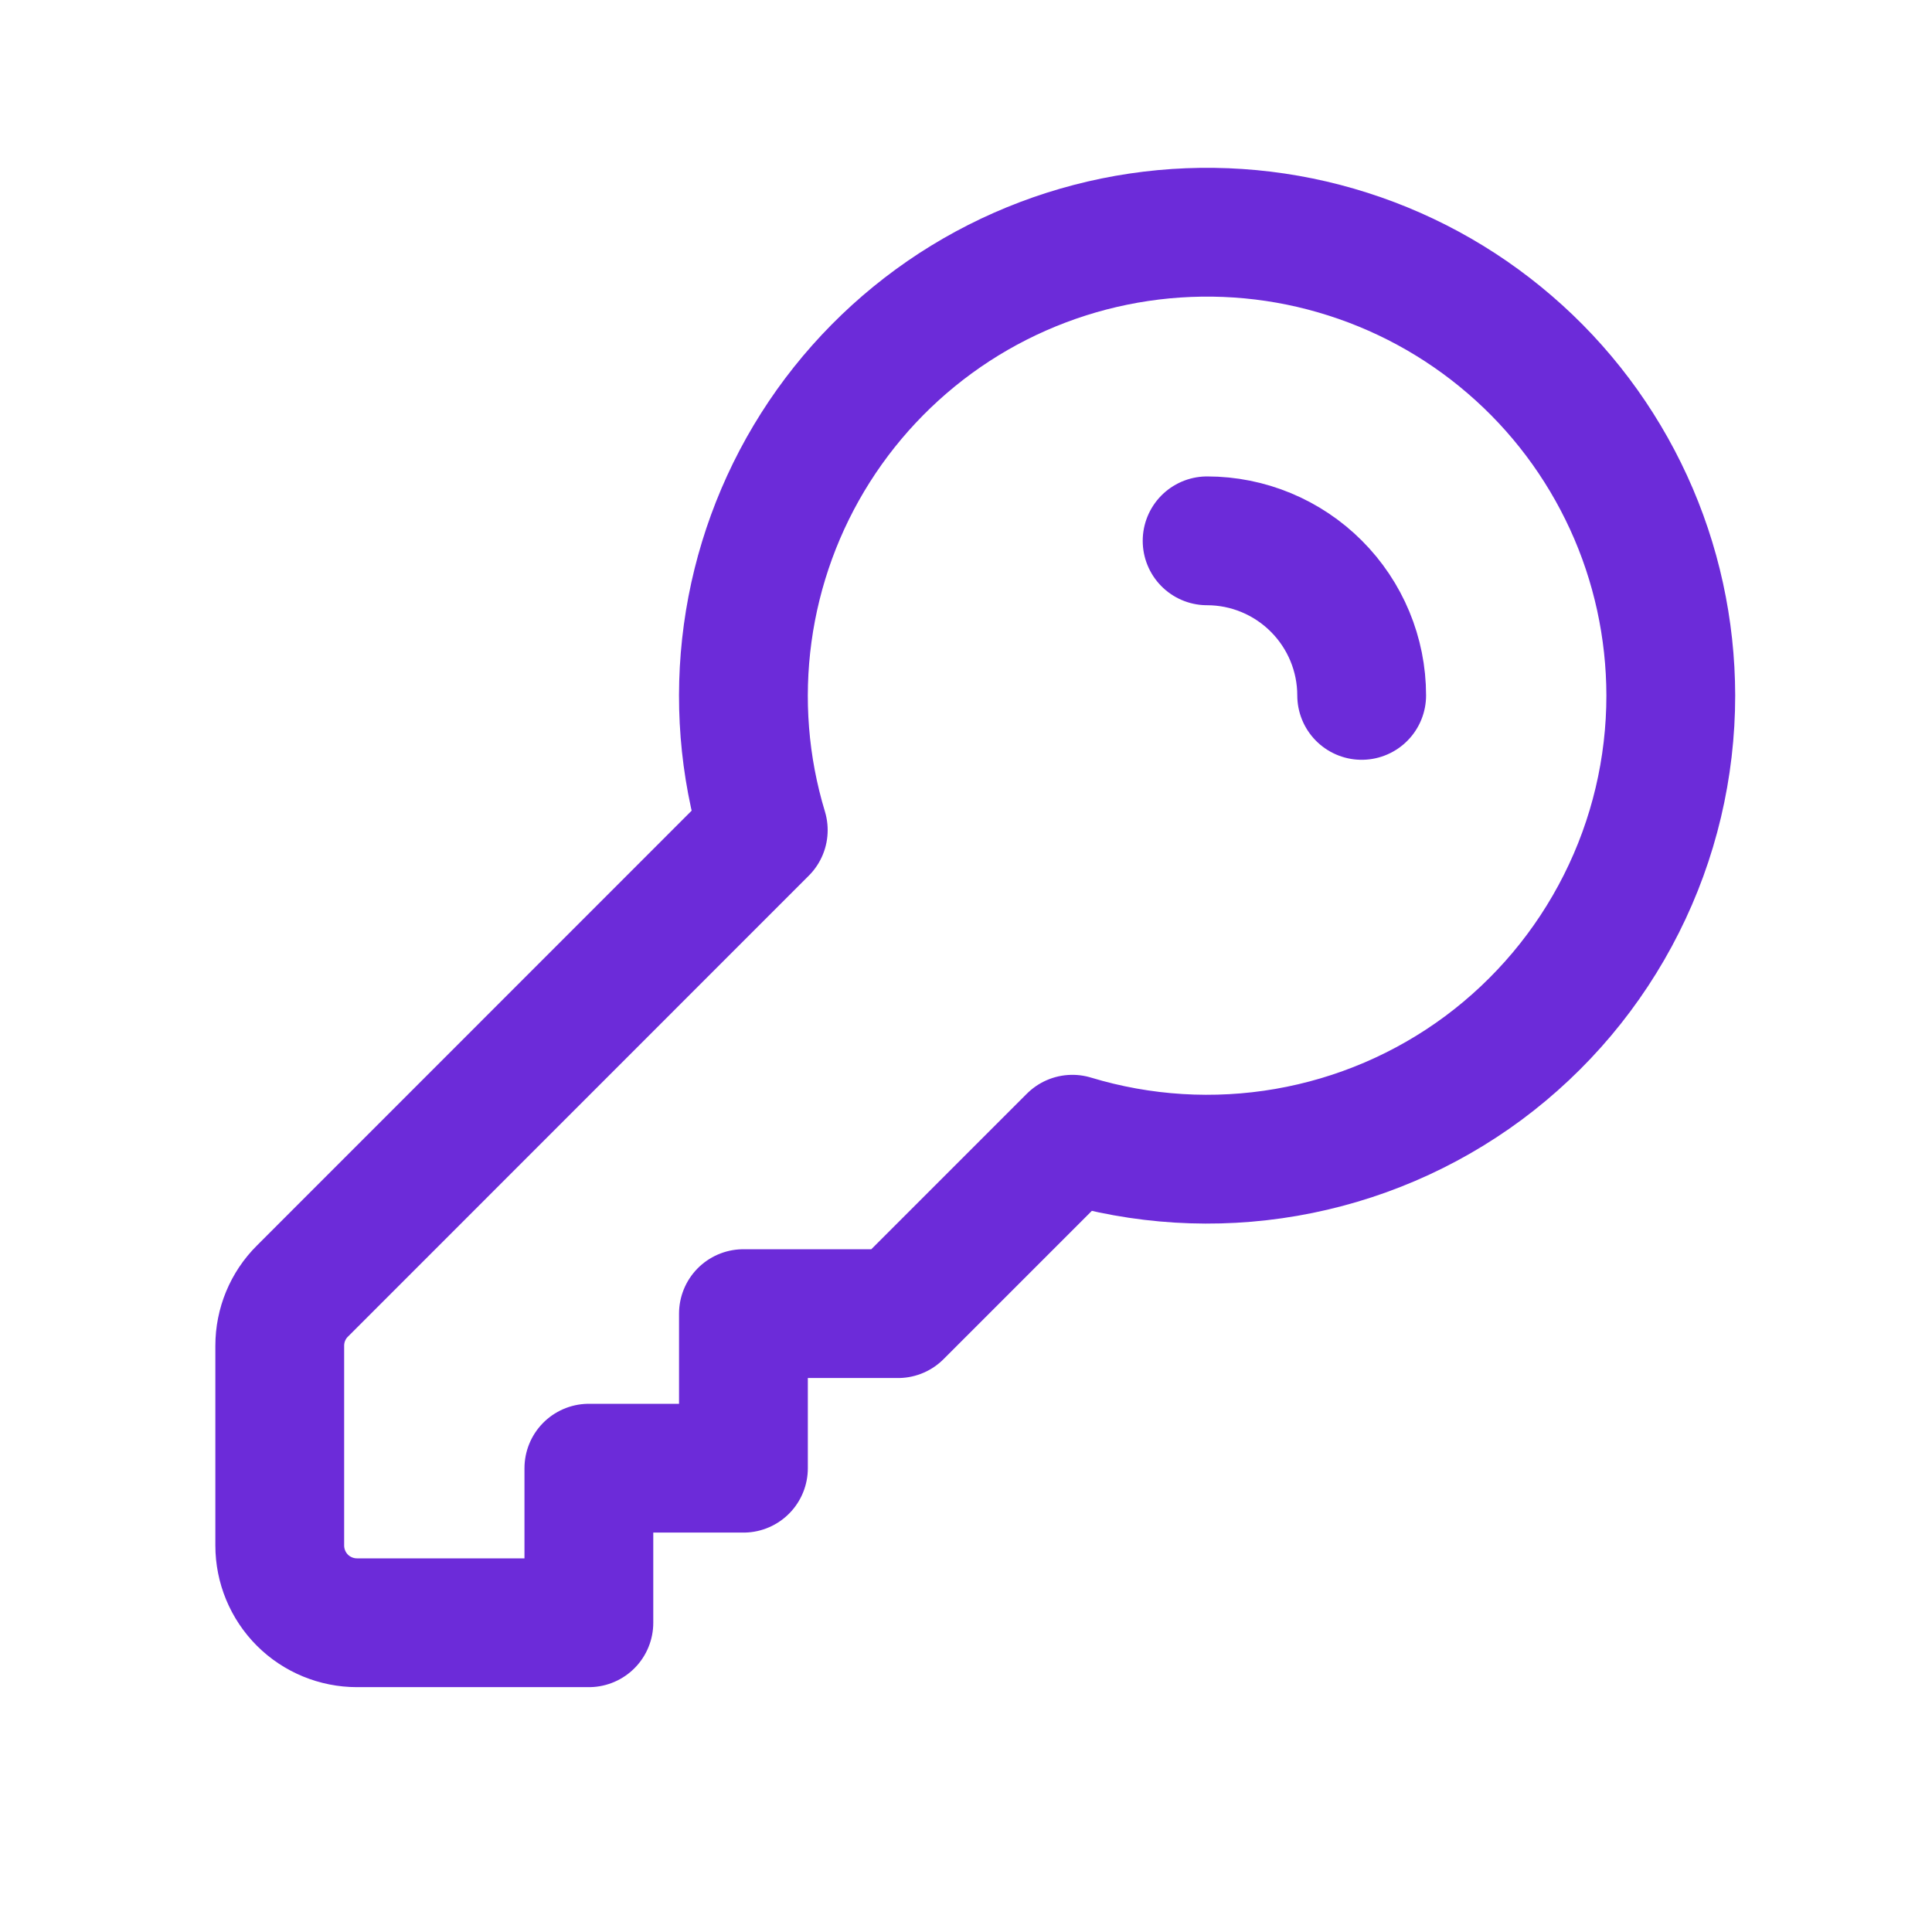 <svg width="15" height="15" viewBox="0 0 15 15" fill="none" xmlns="http://www.w3.org/2000/svg">
<path d="M9.372 4.199C9.69 4.199 9.995 4.326 10.22 4.551C10.445 4.776 10.572 5.081 10.572 5.399M12.972 5.399C12.972 5.962 12.841 6.516 12.588 7.018C12.335 7.521 11.968 7.957 11.517 8.292C11.065 8.627 10.541 8.851 9.987 8.947C9.433 9.043 8.864 9.008 8.326 8.845L6.972 10.199H5.772V11.399H4.572V12.599H2.772C2.613 12.599 2.46 12.536 2.348 12.424C2.235 12.311 2.172 12.158 2.172 11.999V10.448C2.172 10.289 2.235 10.136 2.348 10.024L5.926 6.445C5.776 5.95 5.735 5.429 5.805 4.916C5.875 4.404 6.054 3.913 6.331 3.476C6.608 3.039 6.976 2.667 7.409 2.385C7.843 2.103 8.332 1.918 8.843 1.842C9.355 1.766 9.877 1.801 10.373 1.945C10.87 2.089 11.33 2.338 11.722 2.676C12.114 3.013 12.428 3.431 12.644 3.901C12.86 4.371 12.971 4.882 12.972 5.399Z" stroke="#6C2BD9" stroke-linecap="round" stroke-linejoin="round"/>
</svg>
